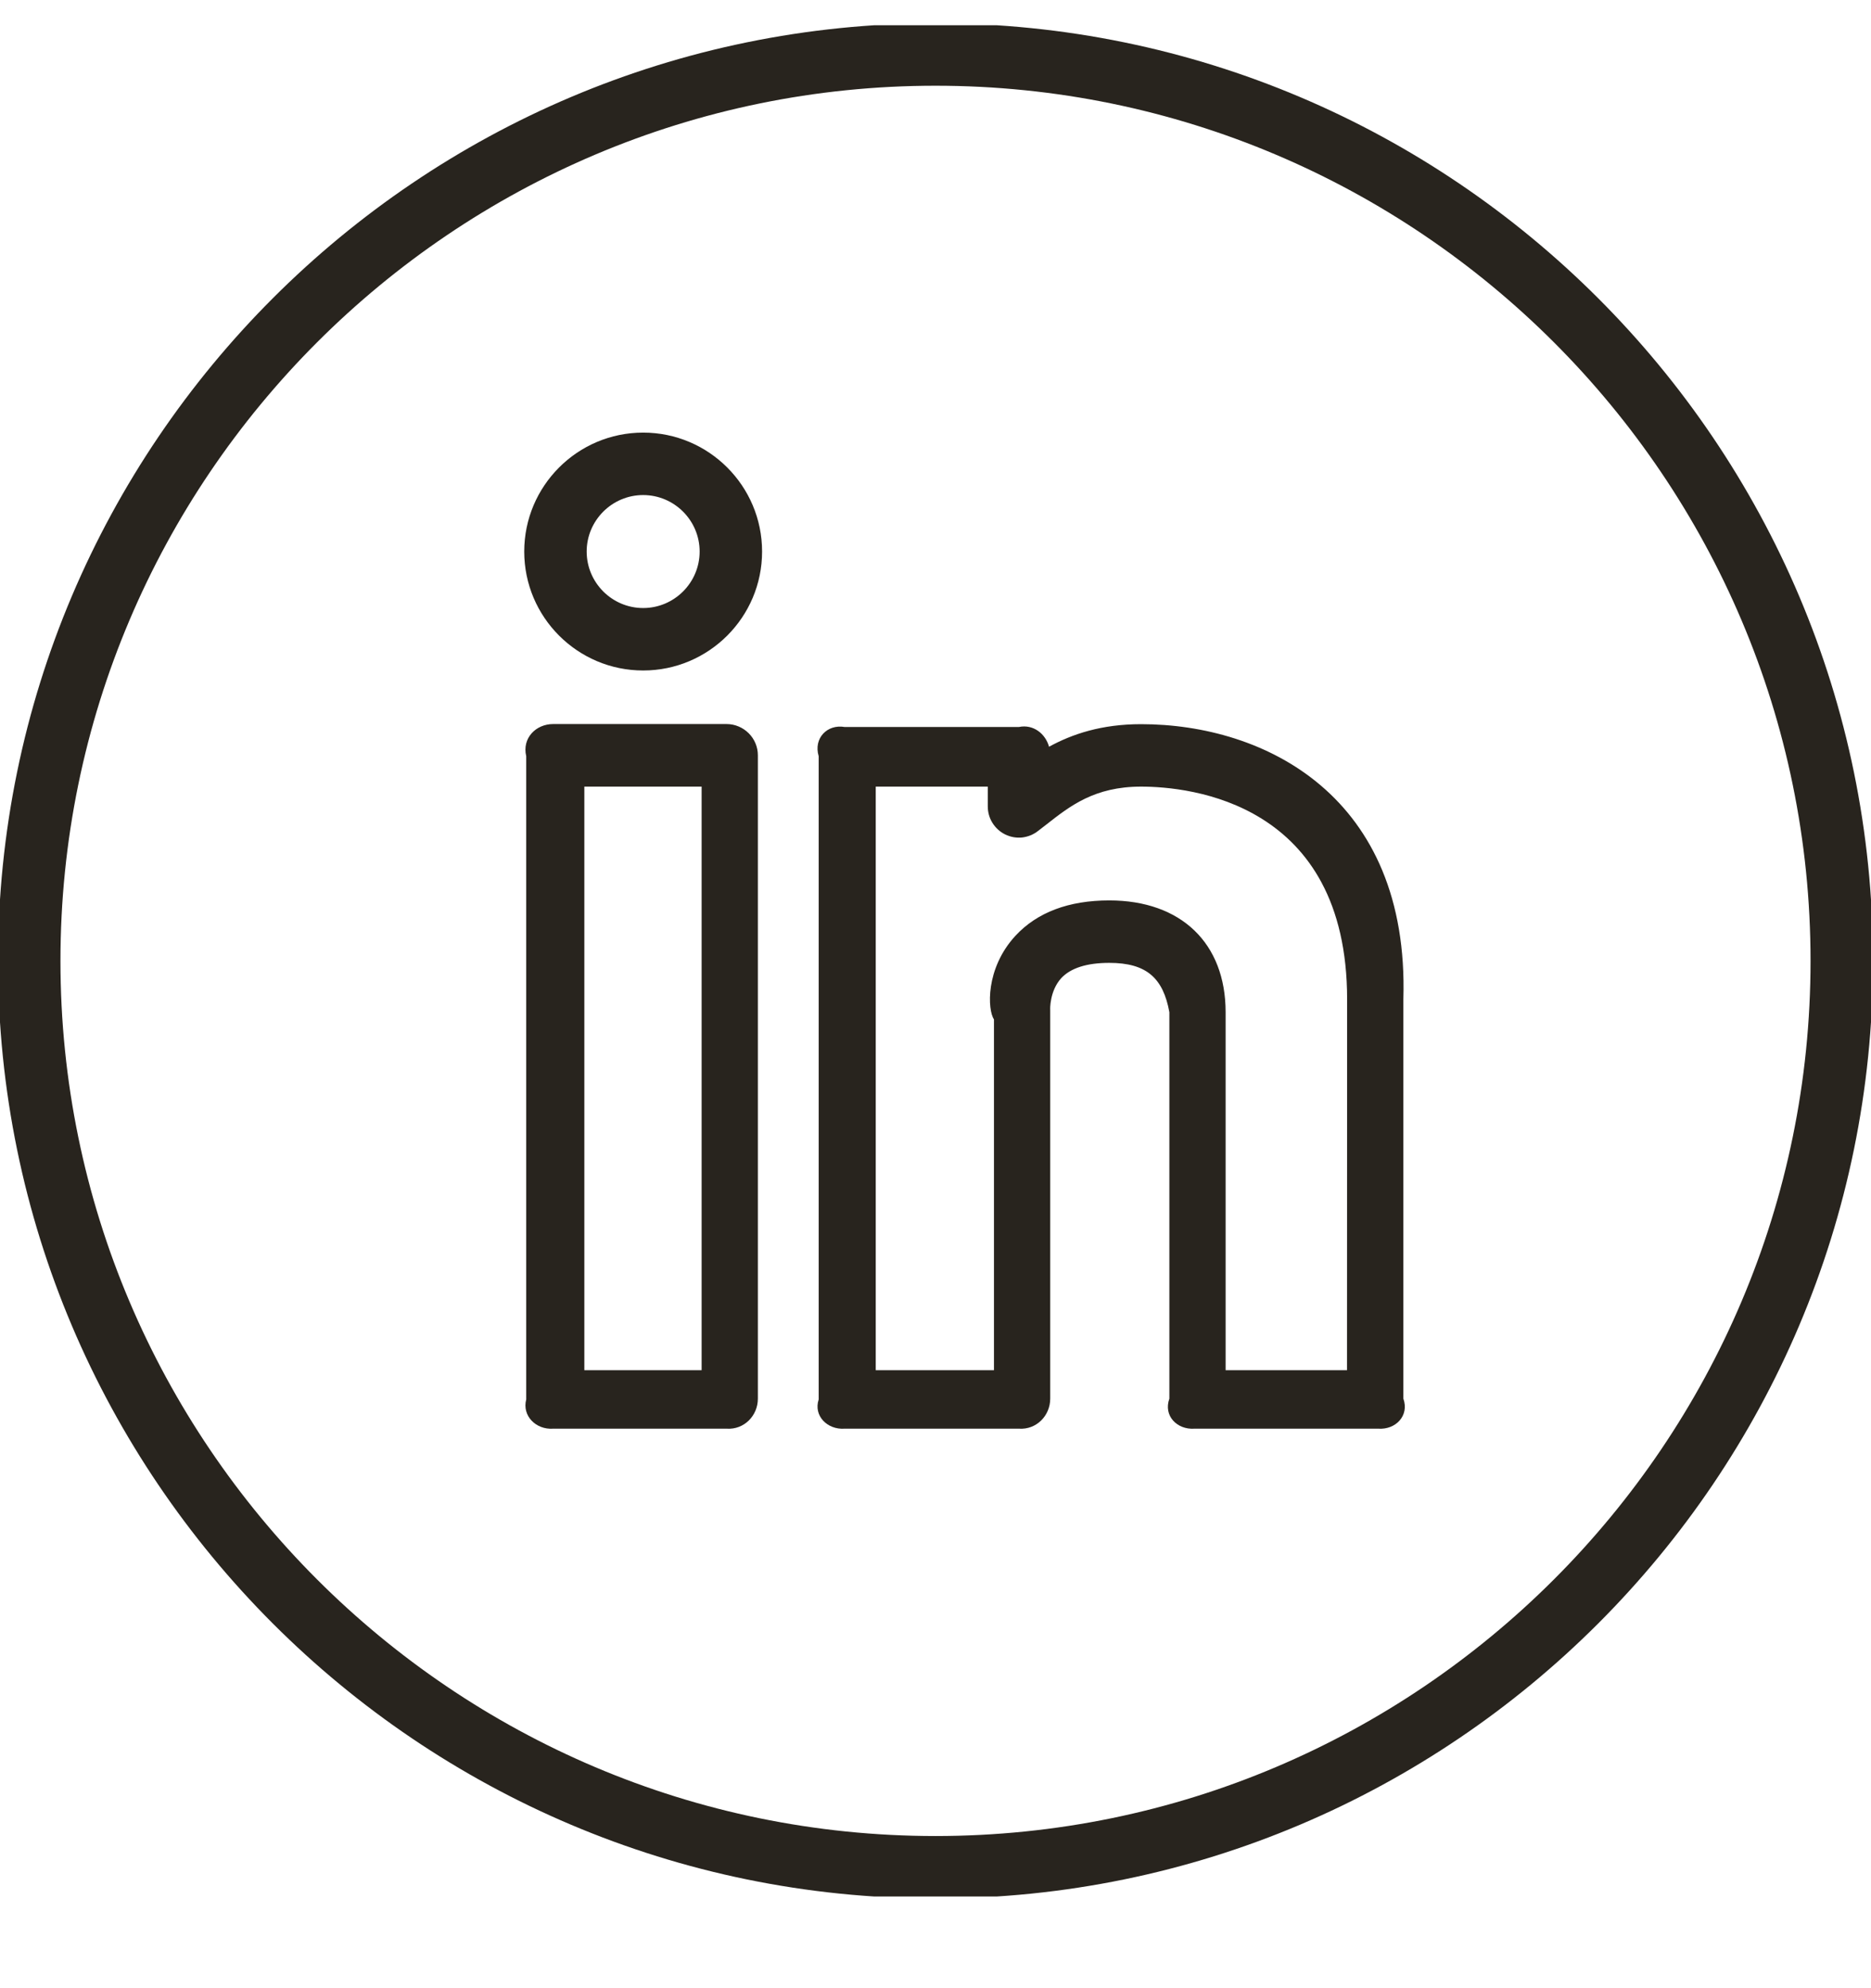 <svg width="16" height="17" viewBox="0 0 16 17" fill="none" xmlns="http://www.w3.org/2000/svg">
<g clip-path="url(#clip0_890_189)">
<path d="M9.758 6.192C9.419 6.192 9.168 6.277 8.971 6.385C8.94 6.273 8.836 6.191 8.714 6.216H7.222C7.075 6.191 6.955 6.311 7.001 6.466V11.966C6.955 12.106 7.075 12.226 7.222 12.216H8.714C8.862 12.226 8.981 12.106 8.981 11.959L8.981 8.634C8.98 8.633 8.975 8.474 9.075 8.364C9.156 8.277 9.294 8.233 9.486 8.233C9.805 8.233 9.947 8.363 10 8.655V11.959C9.947 12.106 10.066 12.226 10.214 12.216H11.787C11.934 12.226 12.053 12.106 12.001 11.959V8.544C12.053 6.808 10.816 6.192 9.758 6.192ZM11.519 11.716H10.481V8.655C10.481 8.065 10.1 7.699 9.486 7.699C9.139 7.699 8.869 7.801 8.683 8.002C8.425 8.282 8.445 8.637 8.5 8.716V11.716H7.489V6.726H8.447V6.894C8.447 6.944 8.46 6.993 8.487 7.036C8.513 7.078 8.551 7.113 8.596 7.135C8.641 7.157 8.691 7.166 8.741 7.161C8.79 7.155 8.838 7.136 8.877 7.105L8.947 7.051C9.15 6.892 9.359 6.726 9.758 6.726C10.171 6.726 11.52 6.858 11.52 8.545L11.519 11.716ZM5.5 3.699C4.939 3.699 4.483 4.155 4.483 4.716C4.483 5.277 4.939 5.733 5.5 5.733C6.061 5.733 6.517 5.277 6.517 4.716C6.517 4.155 6.061 3.699 5.5 3.699ZM5.5 5.199C5.234 5.199 5.017 4.982 5.017 4.716C5.017 4.45 5.234 4.233 5.5 4.233C5.766 4.233 5.983 4.45 5.983 4.716C5.983 4.982 5.766 5.199 5.5 5.199ZM6.214 6.191H4.73C4.583 6.191 4.463 6.311 4.5 6.466V11.966C4.463 12.106 4.583 12.226 4.73 12.216H6.214C6.362 12.226 6.481 12.106 6.481 11.959V6.458C6.481 6.388 6.453 6.32 6.403 6.27C6.353 6.22 6.285 6.191 6.214 6.191ZM6 11.716H4.997V6.726H6V11.716Z" fill="#28241E"/>
<path d="M8 0.199C3.579 0.199 -0.017 3.795 -0.017 8.216C-0.017 12.637 3.579 16.233 8 16.233C12.421 16.233 16.017 12.637 16.017 8.216C16.017 3.795 12.421 0.199 8 0.199ZM8 15.699C3.874 15.699 0.517 12.342 0.517 8.216C0.517 4.09 3.874 0.733 8 0.733C12.126 0.733 15.483 4.09 15.483 8.216C15.483 12.342 12.126 15.699 8 15.699Z" fill="#28241E"/>
</g>
<defs>
<clipPath id="clip0_890_189">
<rect width="16" height="16" fill="white" transform="translate(0 0.216)"/>
</clipPath>
</defs>
</svg>
